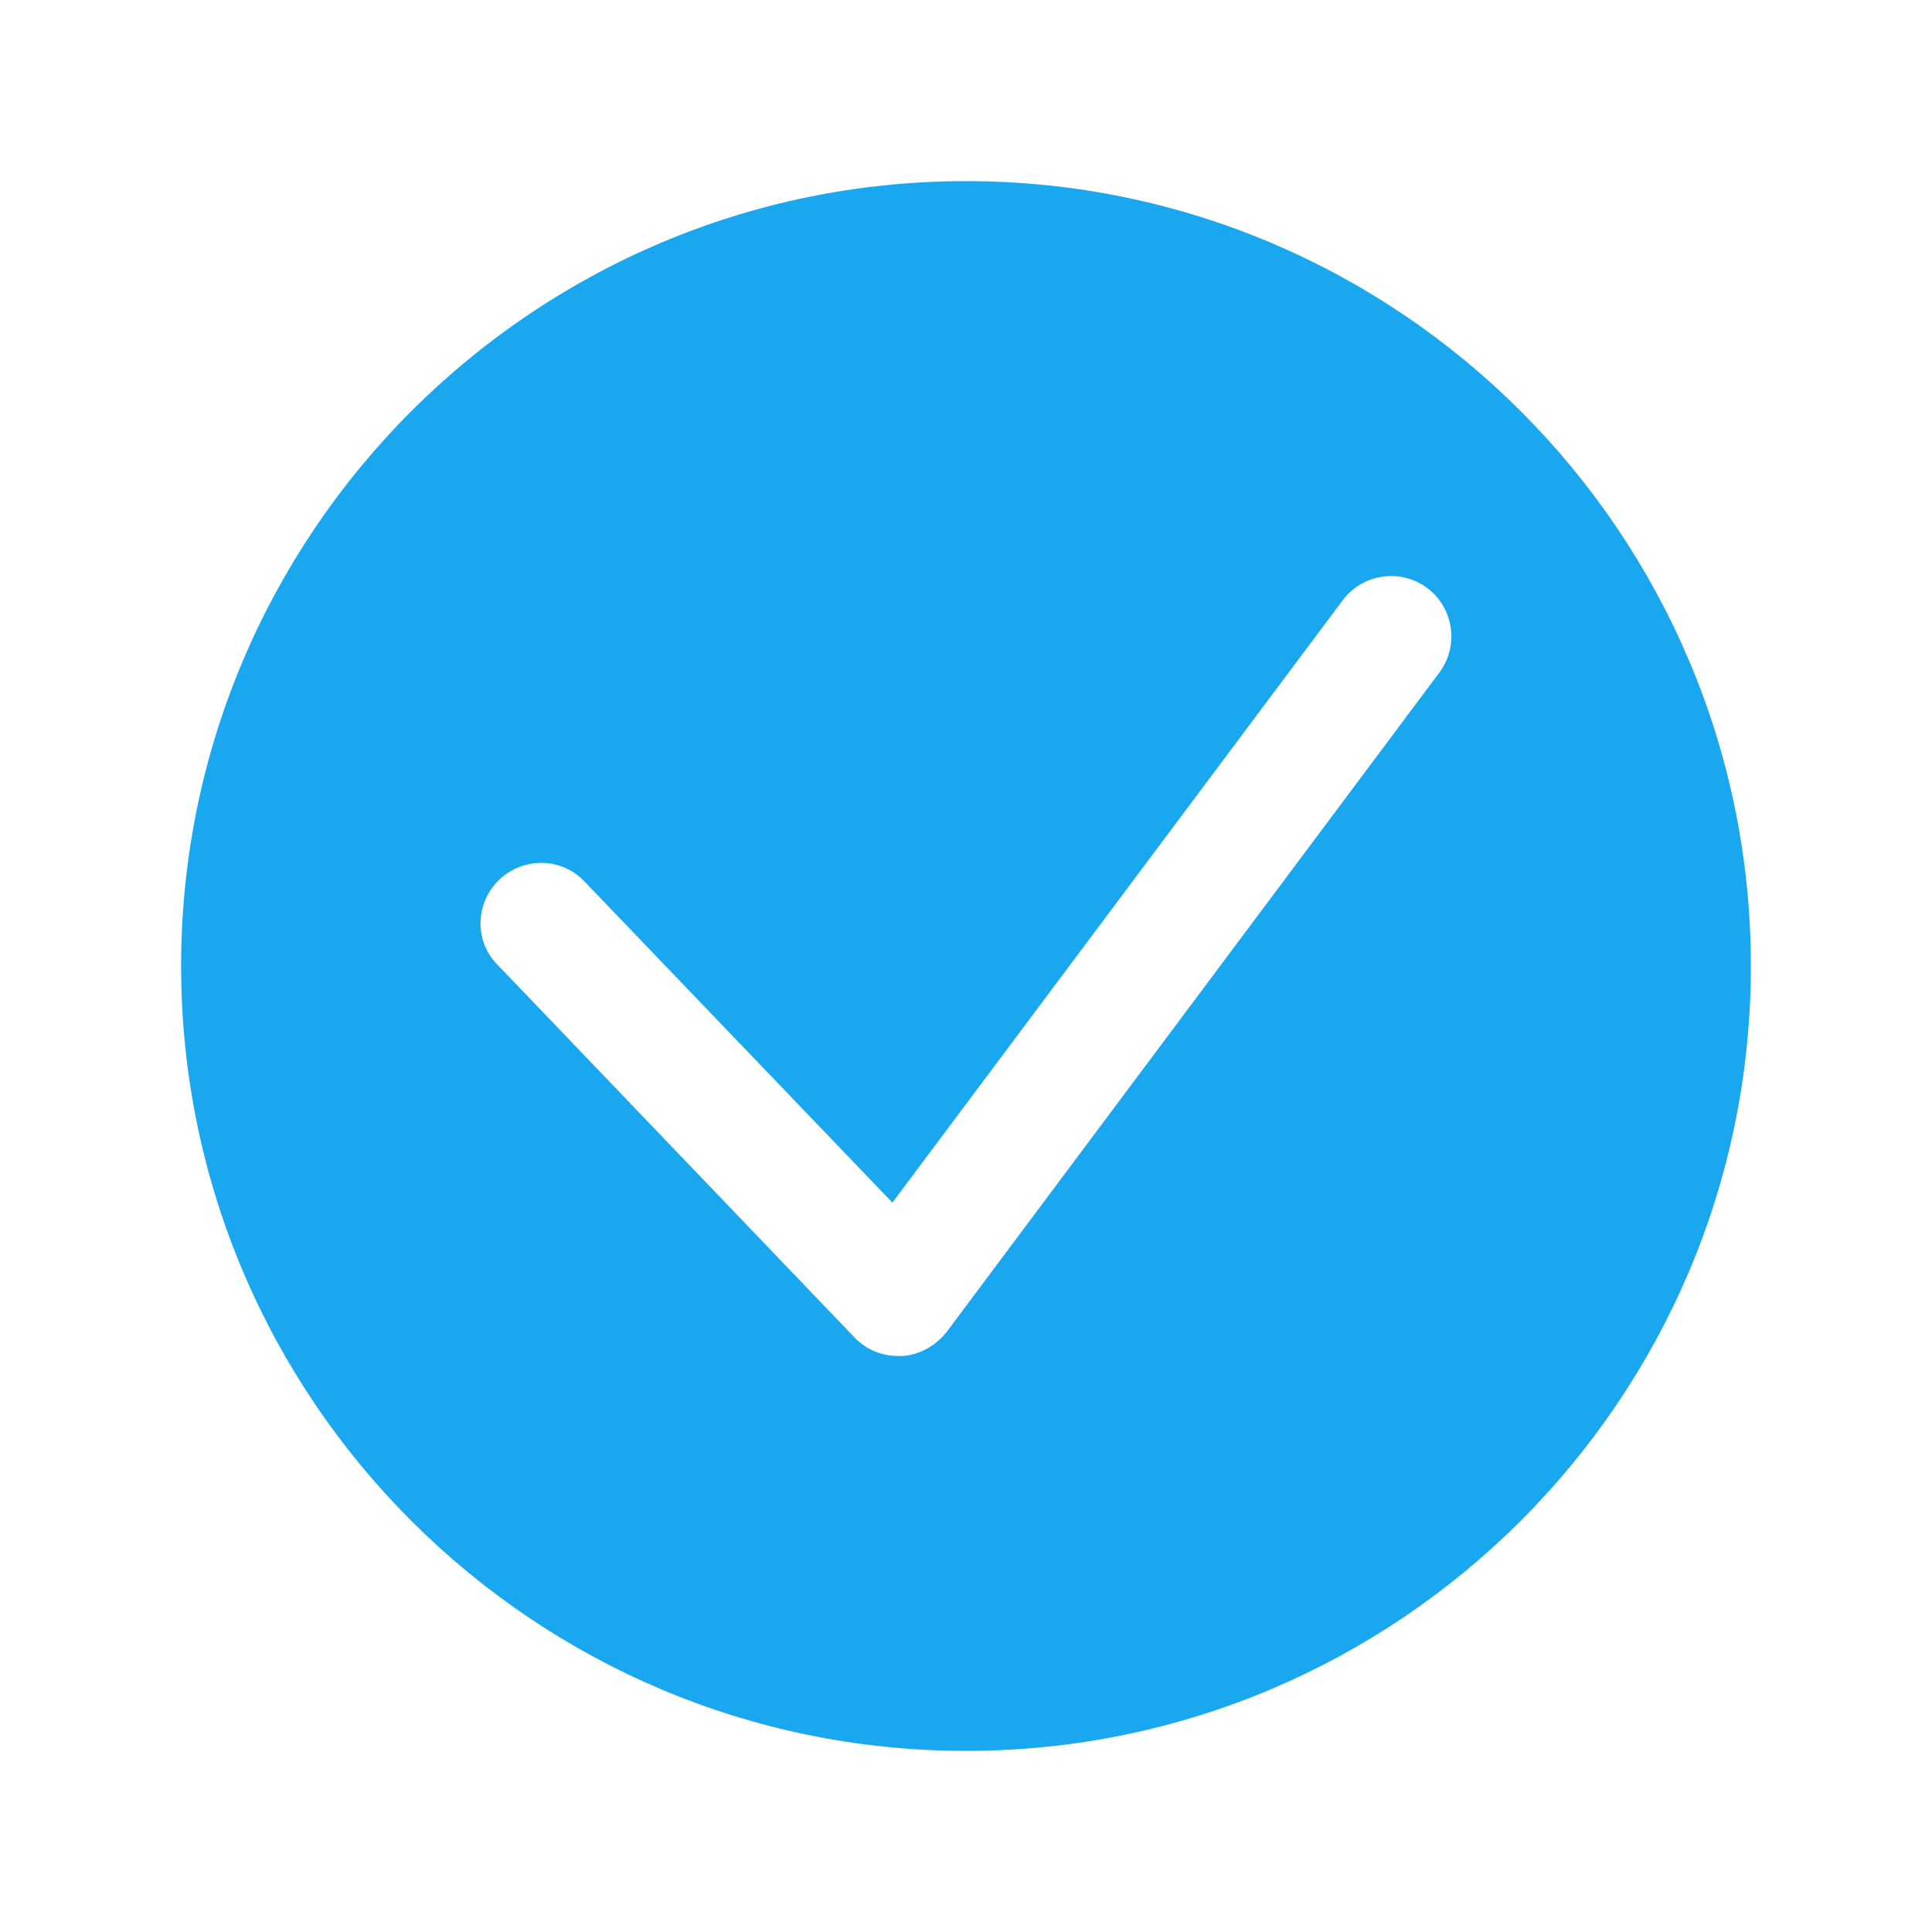 <svg xmlns="http://www.w3.org/2000/svg" 
    xmlns:xlink="http://www.w3.org/1999/xlink" version="1.1" x="0px" y="0px" viewBox="0 0 32 32" enable-background="new 0 0 32 32" xml:space="preserve" fill="#19a8ef">
    <g>
        <path d="M16,3C8.83,3,3,8.83,3,16s5.83,13,13,13s13-5.83,13-13S23.17,3,16,3z M23.84,11.14l-8.16,10.92   c-0.18,0.23-0.449,0.381-0.739,0.4H14.88c-0.28,0-0.54-0.11-0.729-0.31l-5.91-6.17C7.85,15.59,7.87,14.95,8.27,14.57   c0.4-0.38,1.03-0.37,1.41,0.029l5.101,5.32l7.46-9.979c0.33-0.44,0.96-0.53,1.399-0.2C24.08,10.07,24.17,10.7,23.84,11.14z"/>
    </g>
</svg>
